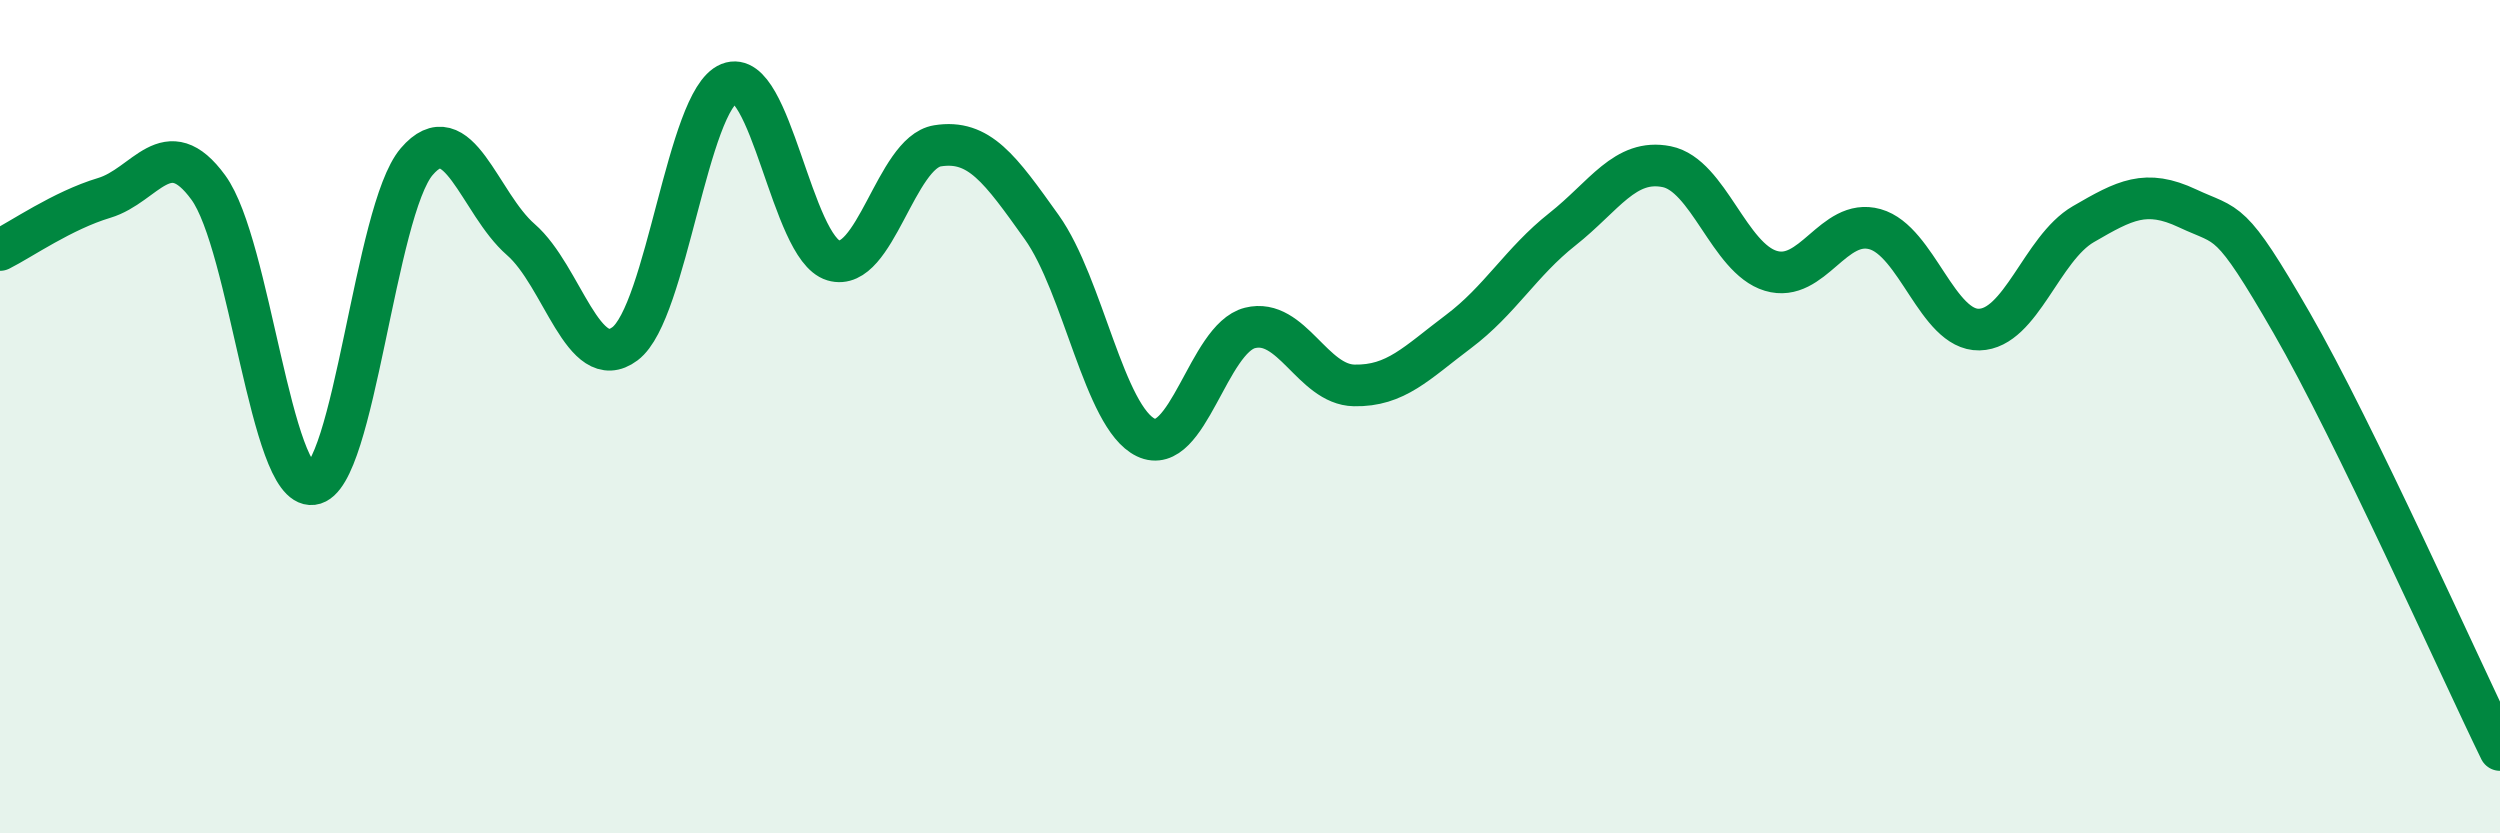 
    <svg width="60" height="20" viewBox="0 0 60 20" xmlns="http://www.w3.org/2000/svg">
      <path
        d="M 0,6 C 0.5,5.75 1.5,5.05 2.5,4.75 C 3.5,4.45 4,3.13 5,4.5 C 6,5.87 6.5,11.74 7.5,11.62 C 8.5,11.5 9,5.05 10,3.88 C 11,2.71 11.5,4.88 12.5,5.75 C 13.5,6.62 14,9 15,8.25 C 16,7.5 16.5,2.4 17.5,2 C 18.5,1.6 19,5.95 20,6.25 C 21,6.55 21.5,3.66 22.5,3.5 C 23.5,3.34 24,4.05 25,5.45 C 26,6.85 26.5,10.02 27.5,10.5 C 28.5,10.98 29,8.12 30,7.87 C 31,7.62 31.5,9.23 32.5,9.25 C 33.5,9.27 34,8.71 35,7.96 C 36,7.21 36.5,6.29 37.5,5.5 C 38.5,4.71 39,3.8 40,4 C 41,4.2 41.5,6.2 42.5,6.5 C 43.5,6.8 44,5.22 45,5.5 C 46,5.78 46.5,7.93 47.5,7.91 C 48.5,7.89 49,5.96 50,5.38 C 51,4.8 51.5,4.53 52.5,5 C 53.5,5.47 53.5,5.15 55,7.75 C 56.5,10.35 59,15.95 60,18L60 20L0 20Z"
        fill="#008740"
        opacity="0.1"
        stroke-linecap="round"
        stroke-linejoin="round"
      />
      <path
        d="M 0,6 C 0.5,5.75 1.5,5.05 2.5,4.75 C 3.5,4.45 4,3.13 5,4.5 C 6,5.87 6.5,11.74 7.5,11.62 C 8.5,11.5 9,5.05 10,3.88 C 11,2.71 11.5,4.88 12.5,5.75 C 13.5,6.62 14,9 15,8.25 C 16,7.5 16.5,2.4 17.5,2 C 18.5,1.6 19,5.95 20,6.25 C 21,6.55 21.5,3.66 22.5,3.5 C 23.5,3.34 24,4.05 25,5.45 C 26,6.85 26.5,10.02 27.5,10.5 C 28.5,10.98 29,8.12 30,7.87 C 31,7.62 31.5,9.23 32.5,9.25 C 33.5,9.27 34,8.71 35,7.96 C 36,7.21 36.5,6.29 37.5,5.5 C 38.5,4.71 39,3.8 40,4 C 41,4.2 41.5,6.2 42.5,6.5 C 43.5,6.8 44,5.22 45,5.5 C 46,5.78 46.5,7.93 47.5,7.91 C 48.5,7.89 49,5.96 50,5.38 C 51,4.8 51.5,4.53 52.5,5 C 53.5,5.47 53.5,5.15 55,7.75 C 56.5,10.35 59,15.95 60,18"
        stroke="#008740"
        stroke-width="1"
        fill="none"
        stroke-linecap="round"
        stroke-linejoin="round"
      />
    </svg>
  